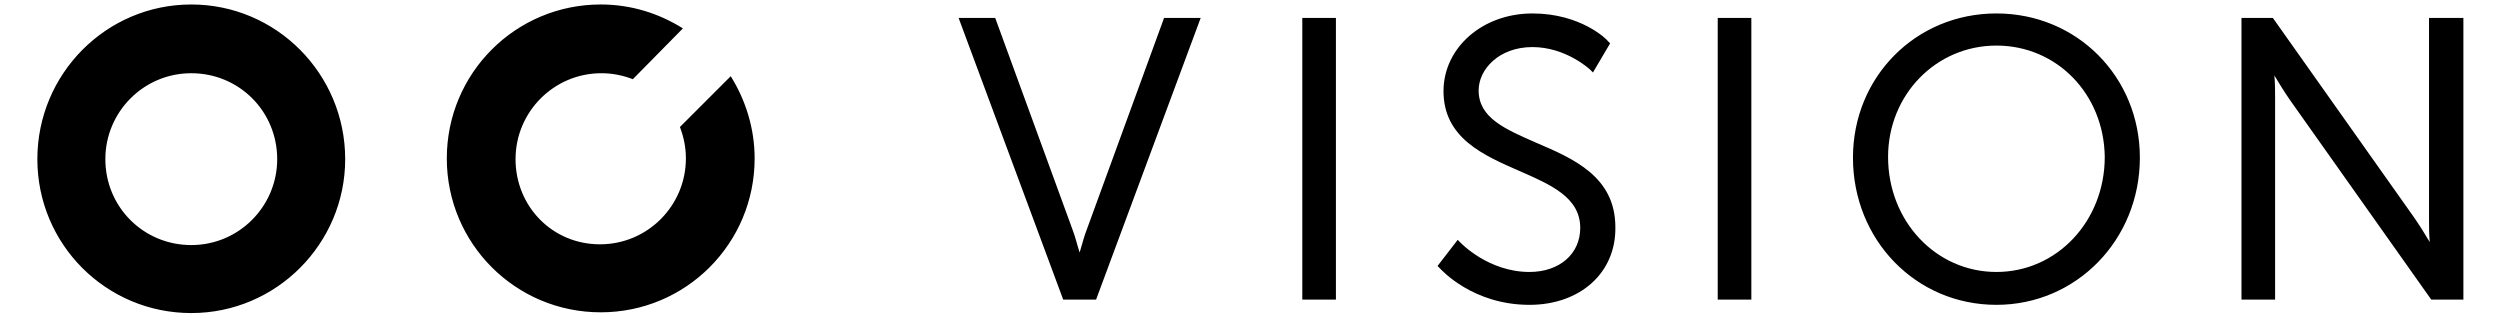 <svg xmlns="http://www.w3.org/2000/svg" viewBox="0 0 334.6 42.5"><path d="M37.1 21.3c0 6.3-5.1 11.5-11.5 11.5s-11.5-5.1-11.5-11.5c0-6.3 5.1-11.5 11.5-11.5s11.5 5.1 11.5 11.5m9.1 0C46.2 9.9 37 .6 25.6.6S5 9.9 5 21.3s9.2 20.6 20.6 20.6 20.6-9.3 20.6-20.6m132.6 18.8h-4.5V2.4h4.5v37.7zm25.9.7c-7.6 0-11.8-4.7-12-4.9l-.3-.3 2.7-3.5.4.4s3.7 3.9 9.2 3.9c4 0 6.8-2.4 6.8-5.9 0-4.1-4-5.8-8.1-7.6-4.8-2.1-10.2-4.4-10.2-10.7 0-5.8 5.2-10.4 11.9-10.4 6.5 0 10 3.5 10.1 3.7l.3.3-2.3 3.9-.4-.4s-3.2-3-7.7-3-7.2 3-7.2 5.8c0 3.7 3.6 5.2 7.7 7 4.9 2.1 10.6 4.5 10.6 11.3.1 6.1-4.7 10.4-11.5 10.4zm29.7-.7h-4.5V2.4h4.5v37.7zm32.8.7c-10.8 0-19.2-8.7-19.2-19.7 0-10.8 8.4-19.3 19.2-19.3s19.2 8.5 19.2 19.3c0 11-8.5 19.7-19.2 19.7zm0-34.7c-8.1 0-14.5 6.6-14.5 14.9 0 8.6 6.4 15.4 14.5 15.4s14.5-6.8 14.5-15.4c-.1-8.4-6.4-14.9-14.5-14.9zm62.4 34h-4.2l-18.9-26.7c-.7-1-1.5-2.3-2.1-3.3.1 1 .1 2.1.1 3.1v26.9H300V2.4h4.2l18.9 26.7c.7 1 1.5 2.3 2.1 3.3-.1-1-.1-2.1-.1-3.1V2.4h4.6v37.7h-.1zm-182.9 0h-4.4l-14-37.7h4.9l10.3 28.2c.4 1 .7 2.3 1 3.2.3-1 .6-2.2 1-3.2l10.3-28.2h4.9l-14 37.7zM91.4 3.8c-3.2-2-6.9-3.2-11-3.2C69 .6 59.8 9.8 59.8 21.2S69 41.8 80.4 41.8 101 32.6 101 21.2c0-4-1.2-7.8-3.2-11L91 17c.5 1.3.8 2.7.8 4.2 0 6.3-5.1 11.5-11.5 11.5S69 27.6 69 21.3 74.1 9.8 80.5 9.8c1.5 0 2.9.3 4.2.8l6.7-6.8z"/></svg>